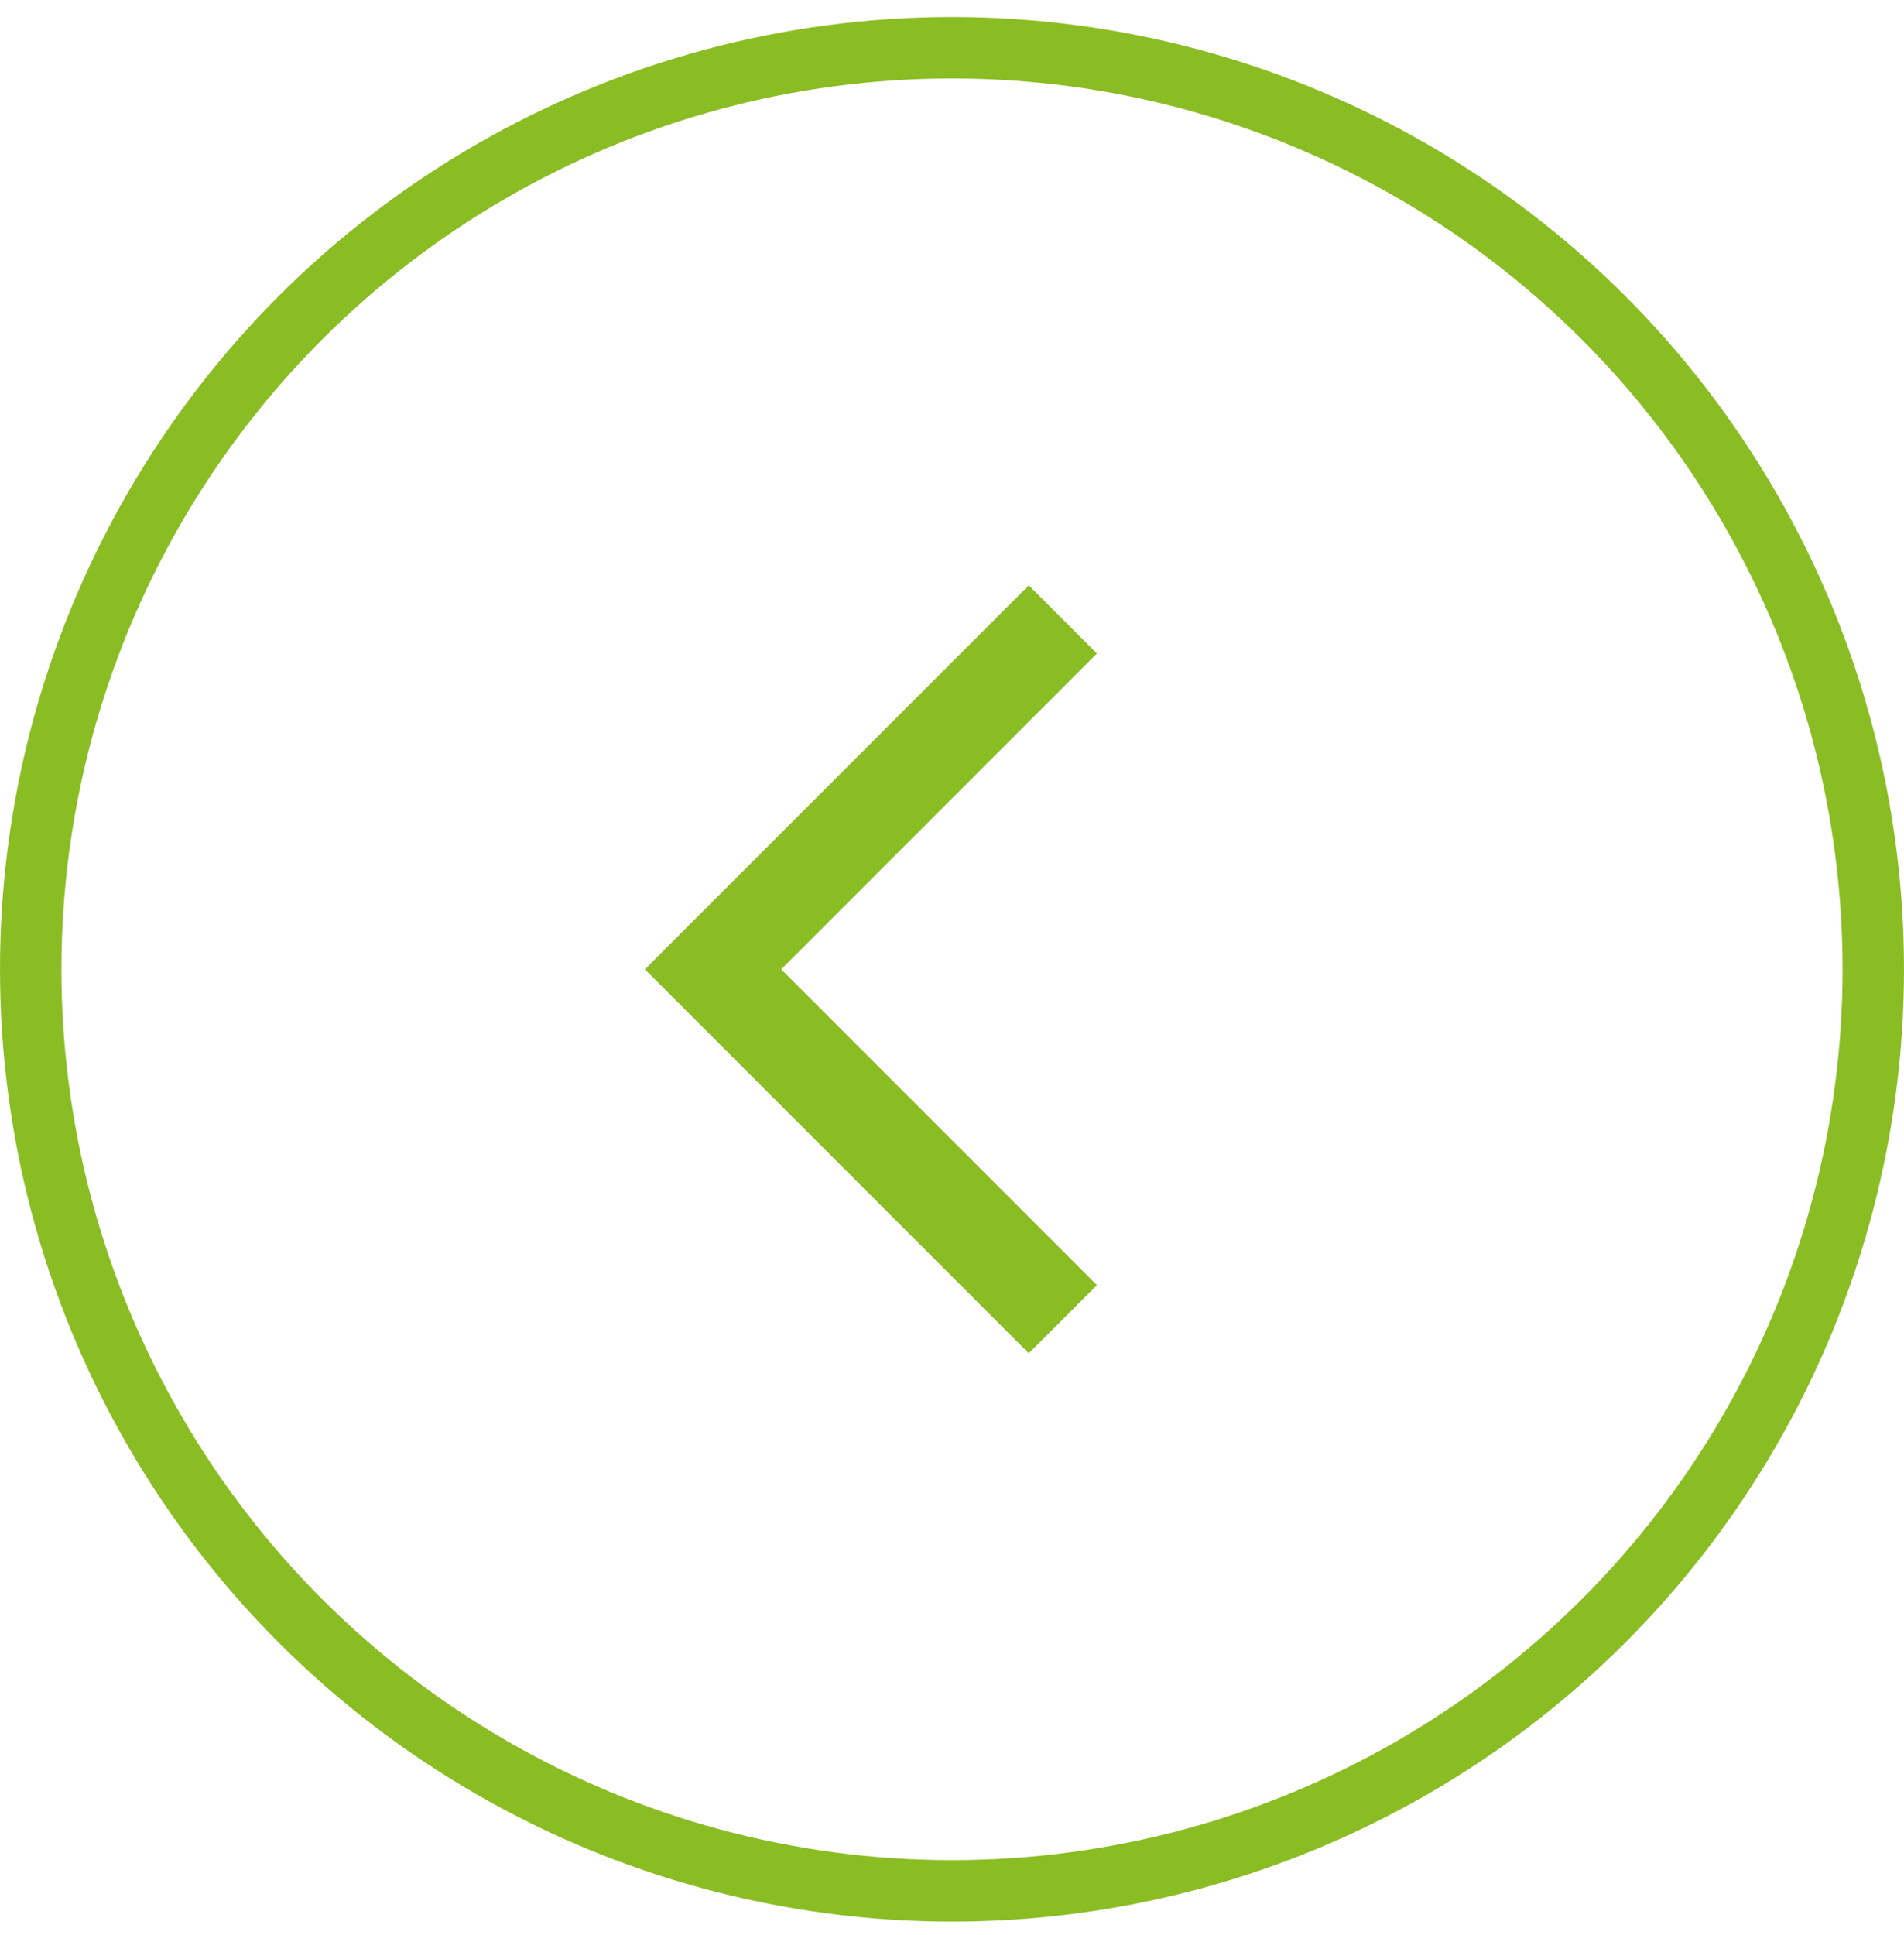 <svg width="62" height="63" viewBox="0 0 62 63" fill="none" xmlns="http://www.w3.org/2000/svg">
<path d="M33.5 44.055L21 31.555L33.5 19.055L35.719 21.274L25.438 31.555L35.719 41.836L33.5 44.055Z" fill="#8ABD24"/>
<circle cx="31" cy="31.555" r="30" transform="rotate(-90 31 31.555)" stroke="#8ABD24" stroke-width="2"/>
</svg>
